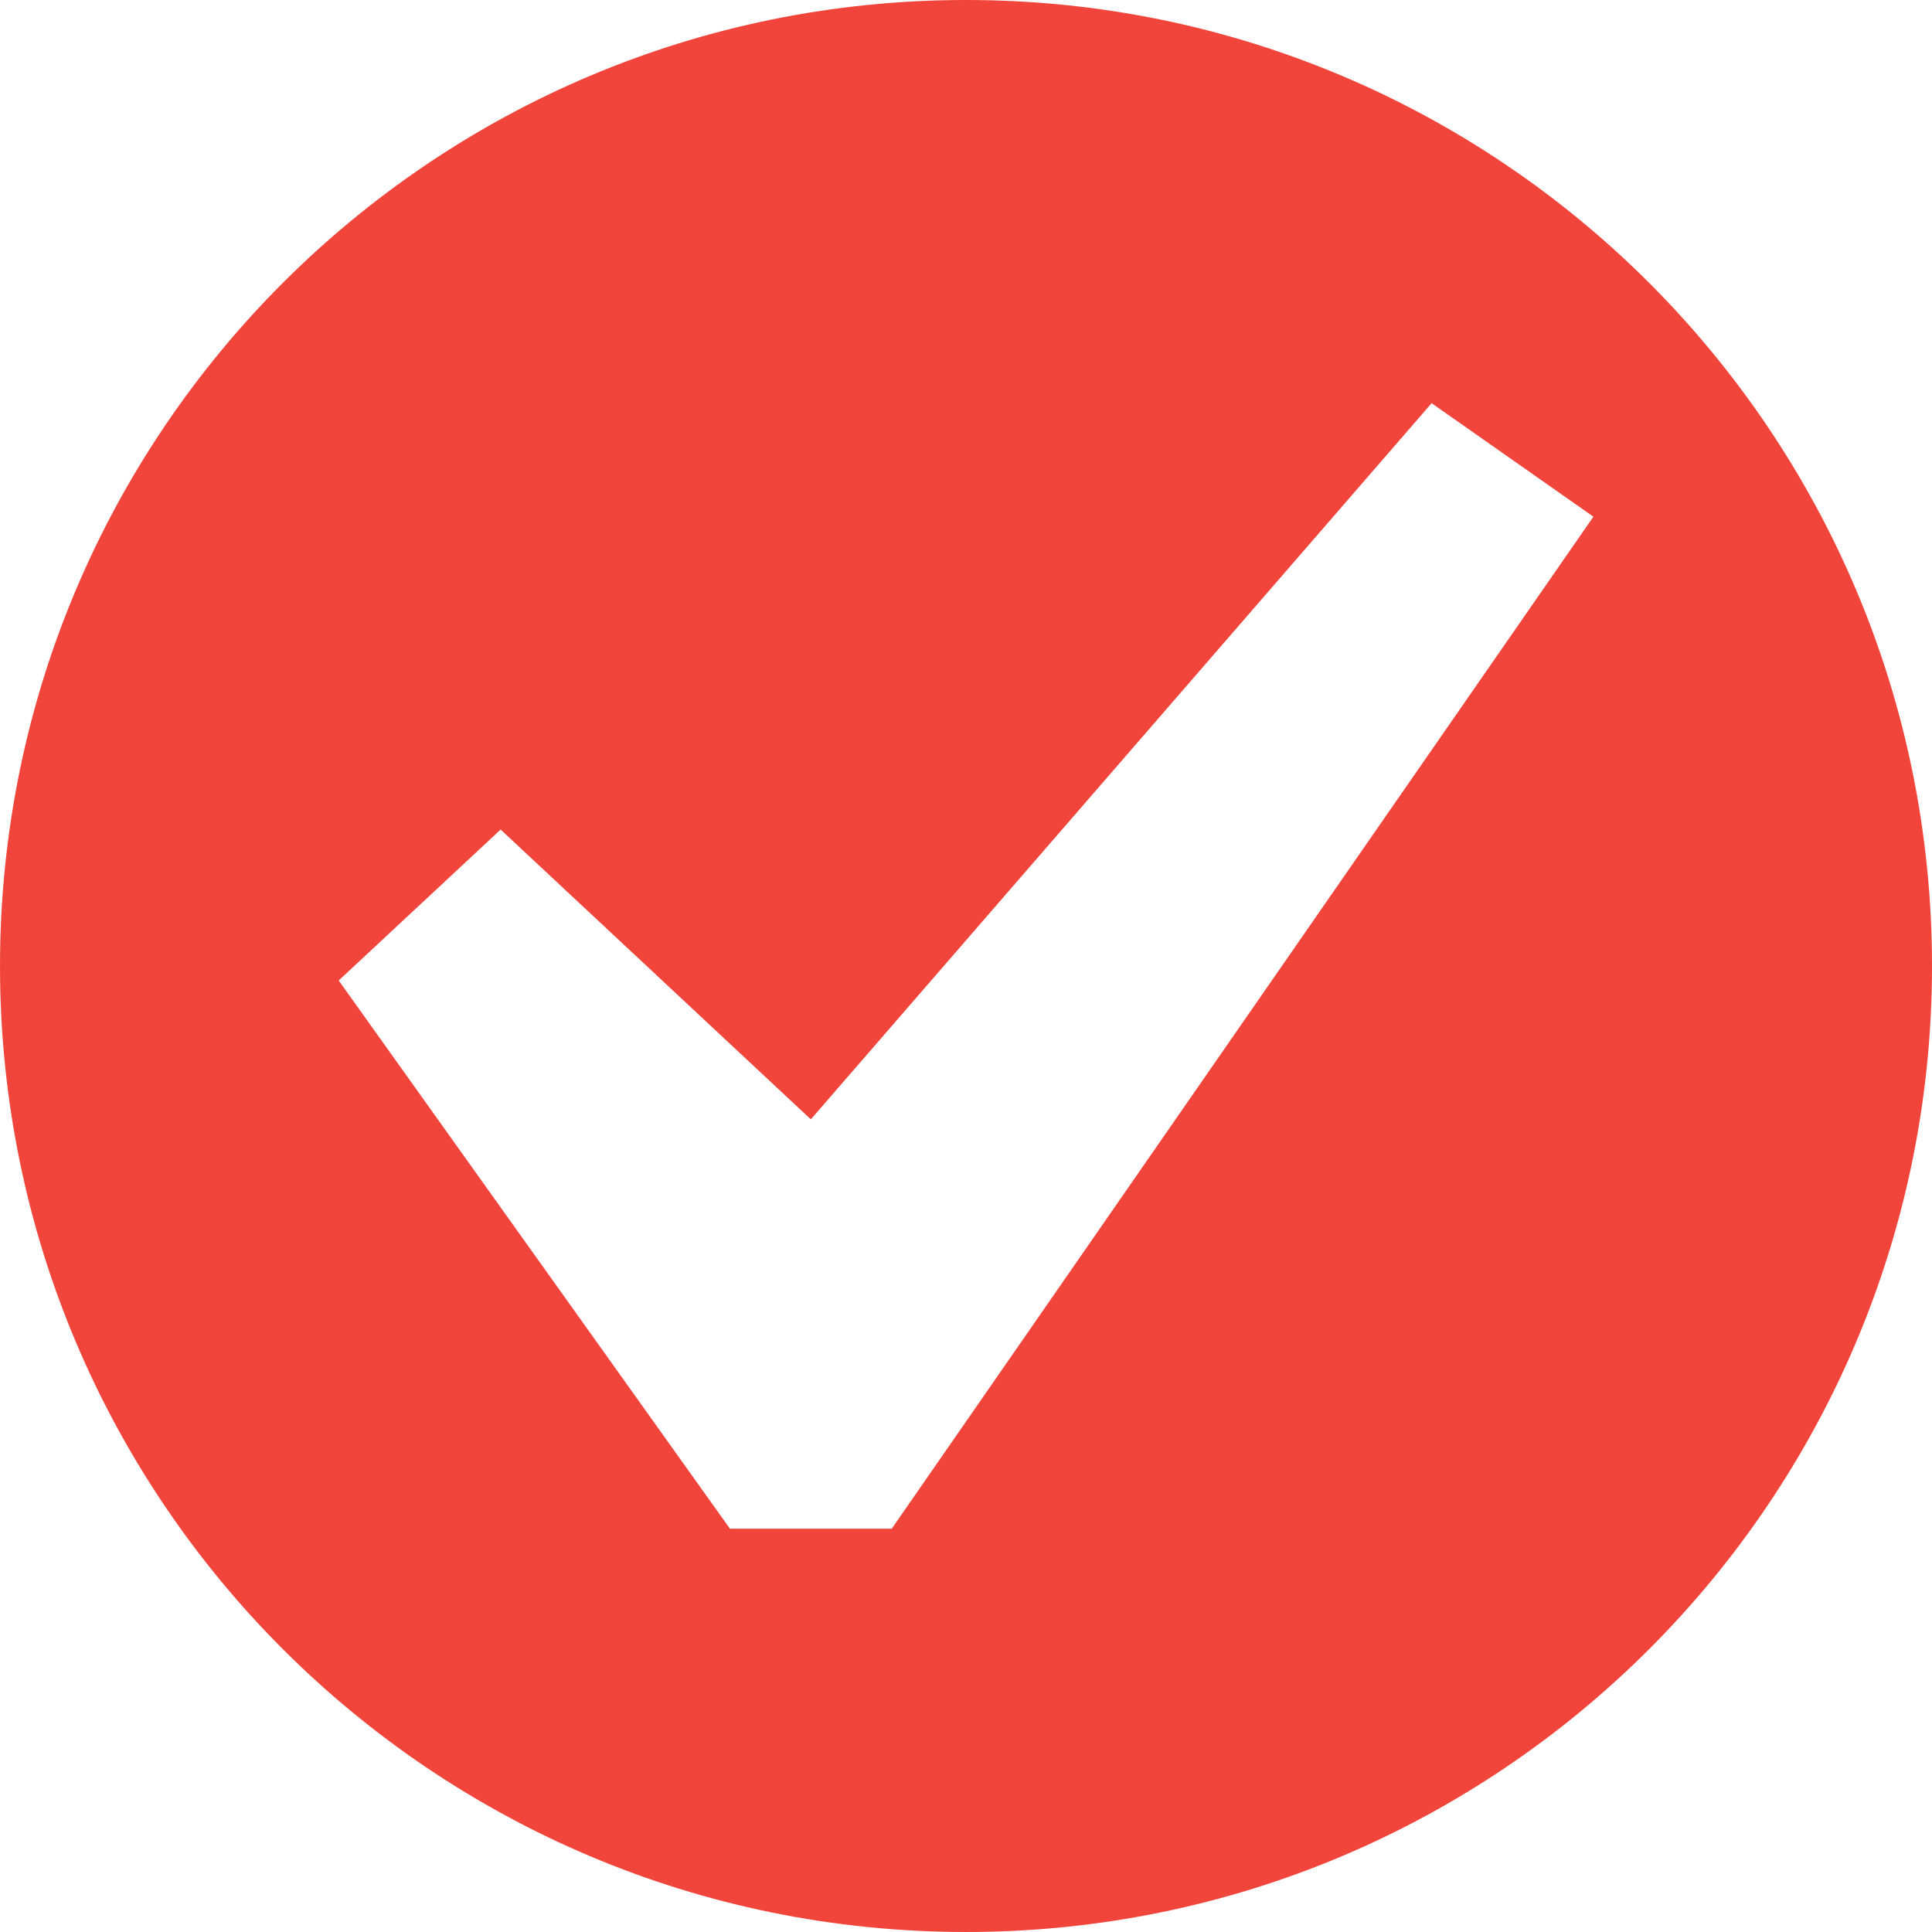 <svg width="16" height="16" viewBox="0 0 16 16" fill="none" xmlns="http://www.w3.org/2000/svg">
<path d="M8 0C3.58 0 0 3.58 0 8C0 12.42 3.58 16 8 16C12.42 16 16 12.42 16 8C16 3.58 12.42 0 8 0ZM7.385 12.66H6.045L2.805 8.12L4.146 6.87L6.715 9.27L11.856 3.339L13.196 4.279L7.385 12.66Z" fill="#F1453B"/>
</svg>
